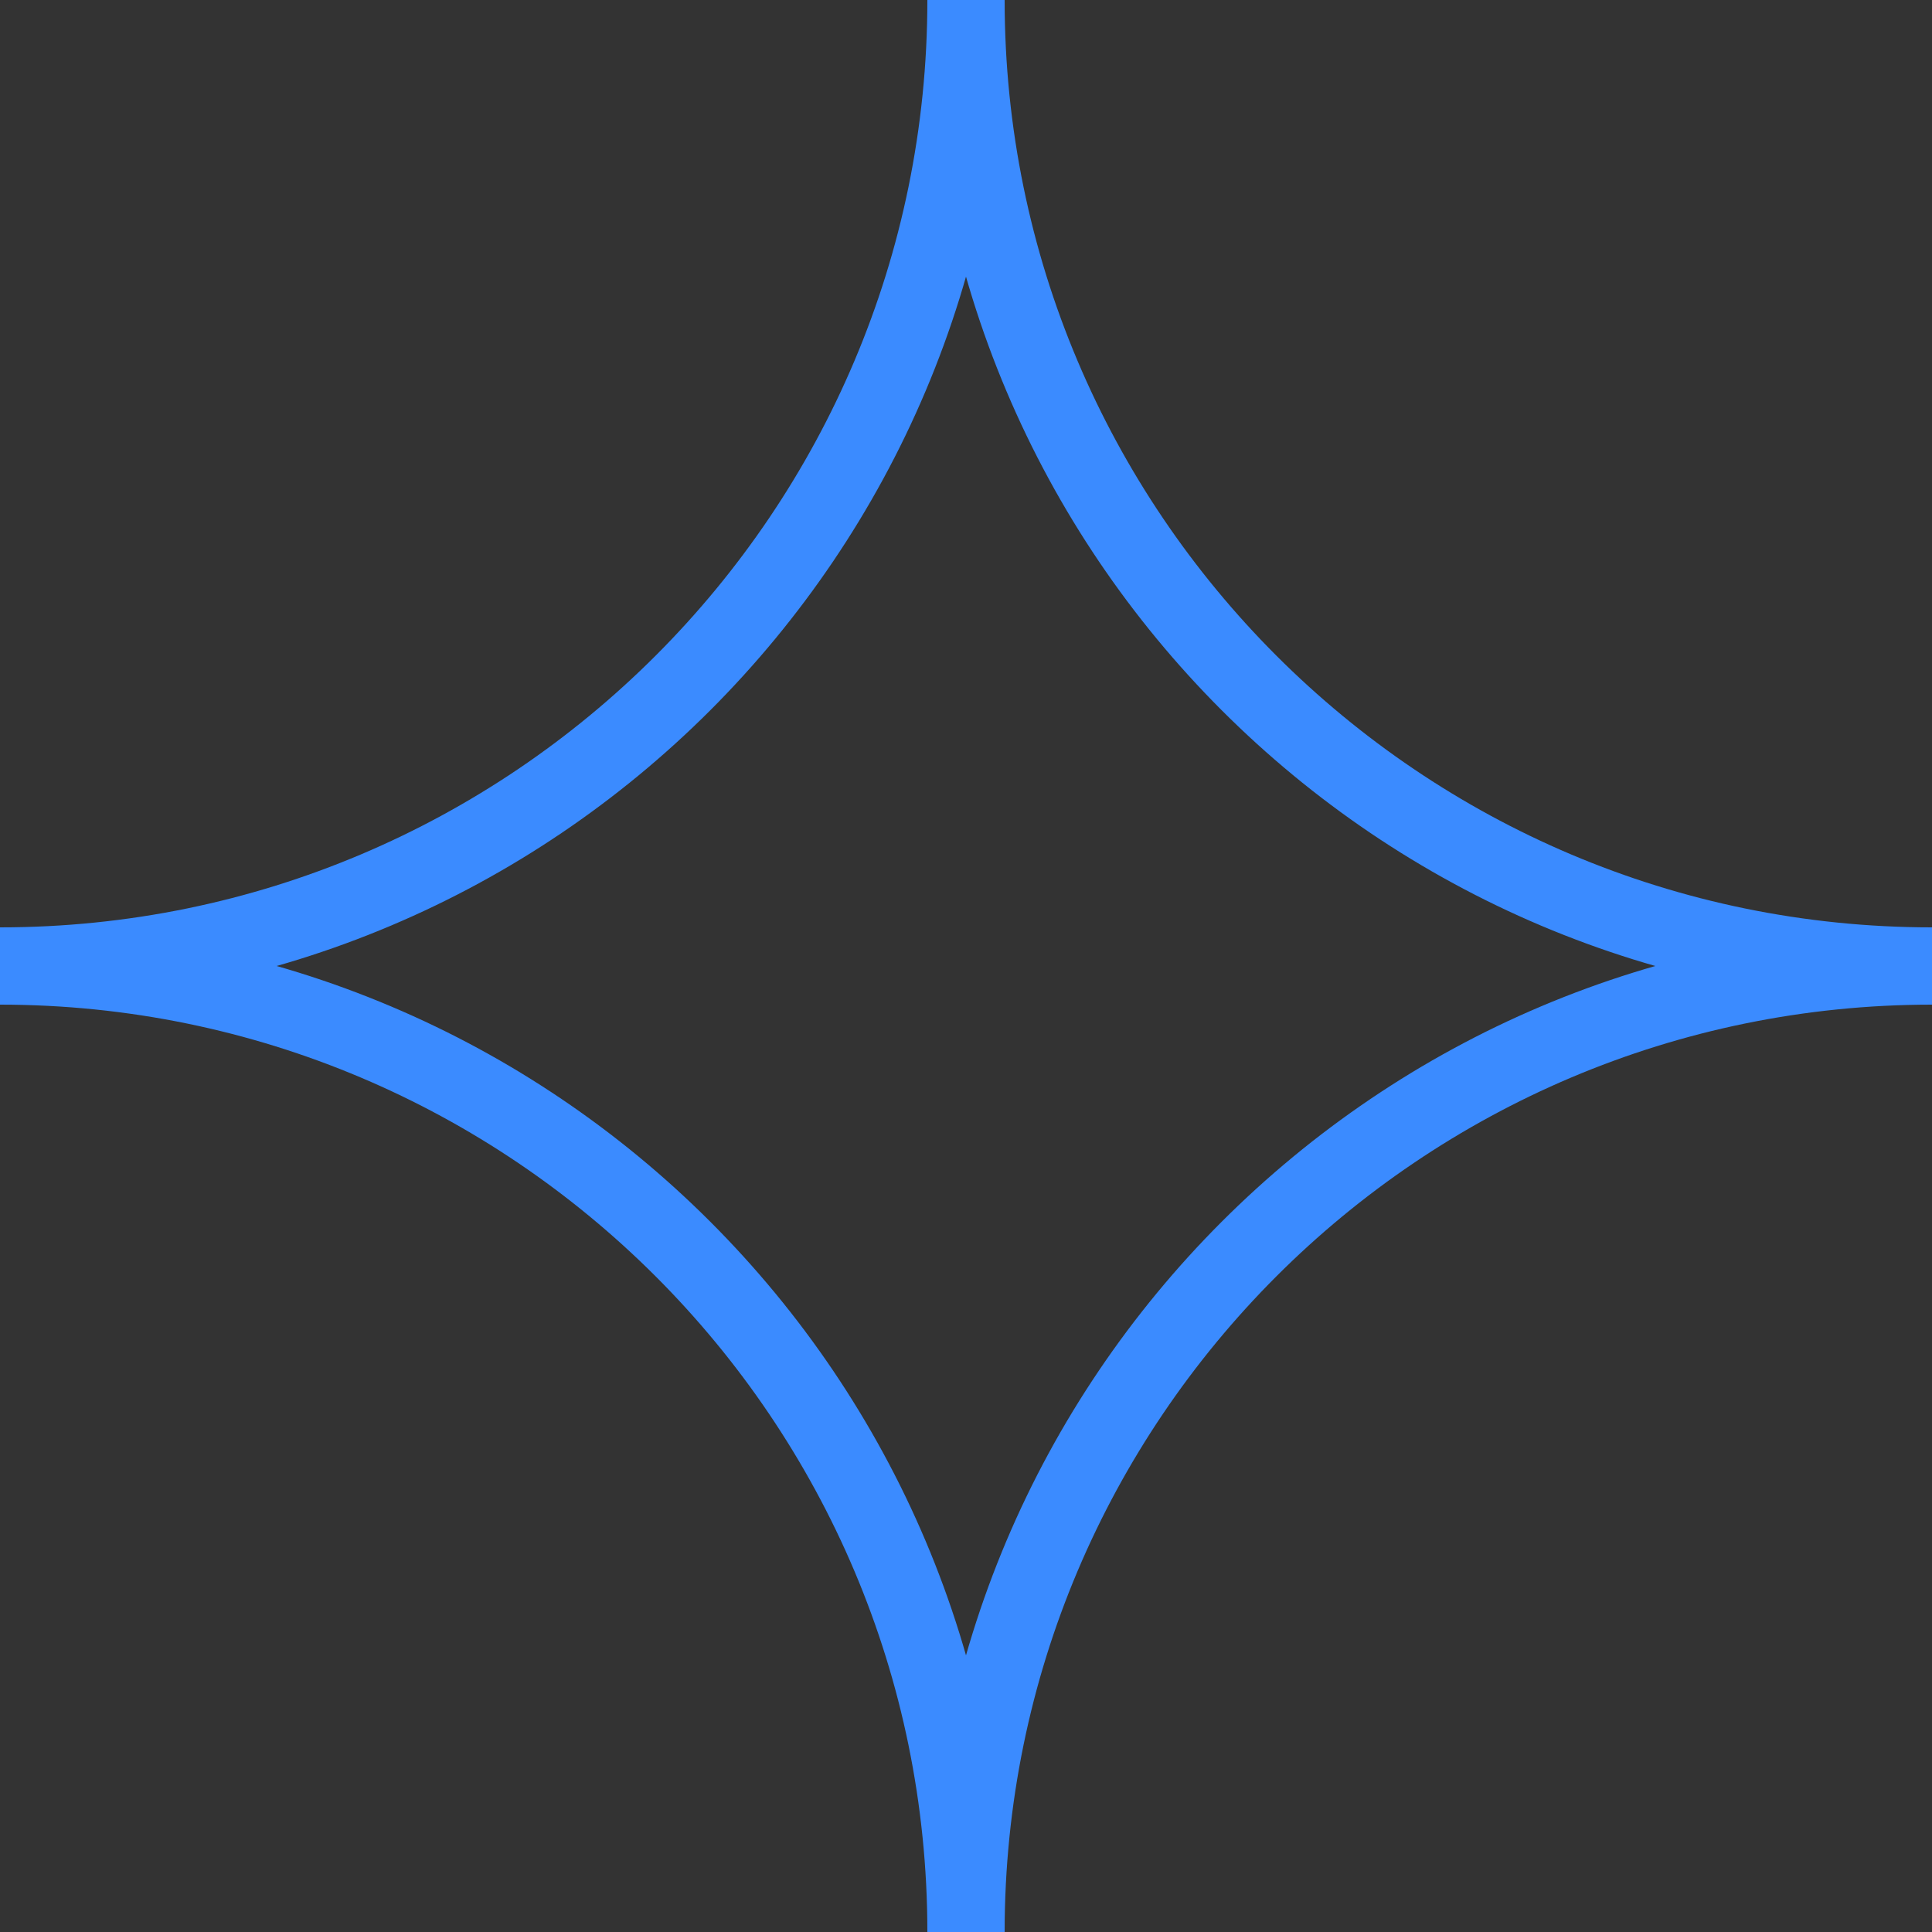 <?xml version="1.0" encoding="UTF-8"?> <!-- Generator: Adobe Illustrator 22.0.1, SVG Export Plug-In . SVG Version: 6.00 Build 0) --> <svg xmlns="http://www.w3.org/2000/svg" xmlns:xlink="http://www.w3.org/1999/xlink" id="Слой_1" x="0px" y="0px" viewBox="0 0 50 50" style="enable-background:new 0 0 50 50;" xml:space="preserve"><rect x="0" y="0" width="50" height="50" fill="#333333" stroke="none"/> <style type="text/css"> .st0{fill:#3B8BFF;} .st1{fill:#FFFFFF;} .st2{fill:none;stroke:#3B8BFF;stroke-width:2;stroke-miterlimit:10;} </style> <title>голубой_заливка</title> <path class="st0" d="M-102.9,34.7v327.6c0,175.9-143.1,319-319,319s-319-143.1-319-319V34.7c0-175.9,143.1-319,319-319 S-102.9-141.2-102.9,34.7z"></path> <polygon class="st1" points="-380.7,347.6 -270.9,393.2 -388.5,25 "></polygon> <path class="st0" d="M-421.3,692.1h-1c-182.2,0-330.5-148.3-330.5-330.5V35.4c0-182.2,148.3-330.5,330.5-330.5h1 c182.2,0,330.5,148.3,330.5,330.5v326.2C-90.8,543.8-239.1,692.1-421.3,692.1z M-422.3-290.1c-179.5,0-325.5,146-325.5,325.5v326.2 c0,179.5,146,325.5,325.5,325.5h1c179.5,0,325.5-146,325.5-325.5V35.4c0-179.5-146-325.5-325.5-325.5L-422.3-290.1z"></path> <path class="st1" d="M-227.3,426.3l-98.3-11.4l-8.7-1l-0.1-0.9l-1.9-14.5l6.1,1.6l1-4.9c-17.5-8.8-39.8-14.6-39.8-14.6 s-1-12.6-25.3-14.6c-3.5-0.3-7.3-0.4-11.2-0.4c-31.9,0-74.3,8.2-74.3,8.2l-55.4,2l-1.9,4.9l-46.6,2.9v3.9l44.5,0.9l0,0.4l0.1,2.1 l0.2,2.5l0.2,3.1l1.3,20.5l0.1,2l0,0.6l-65.3,11.6l-5.3,21h-8.6l1.8,14h315.4v-36.3l55.3,8.2l-0.7,5l-49.6-7.4V466h66.2 L-227.3,426.3L-227.3,426.3z M-534.2,388.4h41.8l-10.7,25.3l-11.1,1.9l-18.1,3L-534.2,388.4z M-352.6,438.4l-234.2,10.3l0-2.2 c7.6-0.8,72.1-7.3,110.9-9.7c39.1-2.4,114.7-1.9,122.7-1.8L-352.6,438.4z M-379.6,412c-8.6-0.2-18.2-0.4-28.7-0.4h-3.8 c-16,0-33.9,0.3-52.6,1.1c-0.1,0-2.5-3.9-4.6-7.4c-1.7-2.8-3.2-5.3-3.2-5.3c0.1,0,0.3,0,0.5-0.1c19.7-3.8,39.6-6.3,59.6-7.3 c5.5-0.3,10.7-0.4,15.7-0.4c4.6,0,9,0.1,13.1,0.3c3.6,0.2,7,0.4,10.2,0.7c3.7,0.3,7.1,0.7,10.4,1.1c7.3,0.9,14.5,2.2,21.7,4l2,15.3 c0,0-8-0.6-21.6-1.1c-2.9-0.1-5.9-0.2-9.3-0.3C-373.2,412.1-376.3,412-379.6,412L-379.6,412z"></path> <polygon class="st1" points="-405,-68.3 -411.8,338.8 -548.8,322.3 "></polygon> <path class="st1" d="M-161.7,119.7v231.9c0,30.2-5.1,60.2-15.1,88.7h-45.8l-0.1,5h44c-5.3,14.1-11.8,27.8-19.4,40.9h-447.6 c-7.6-13-14.1-26.7-19.4-40.9h53.7l1.3-5h-56.8c-10-28.5-15.1-58.5-15.1-88.7V108h-5v243.6c0,148.5,118.9,269.2,265.1,269.2 c146.2,0,265.1-120.8,265.1-269.2V119.7H-161.7z M-294.7,582h-254.3c-3.2-1.8-6.3-3.7-9.4-5.6h273.1 C-288.4,578.3-291.5,580.2-294.7,582z M-259.7,558h-324.2c-4.2-3.4-8.3-6.9-12.3-10.6h348.8C-251.4,551.1-255.5,554.6-259.7,558 L-259.7,558z M-233.9,534.1h-375.8c-4.7-5-9.2-10.2-13.6-15.6h403C-224.6,523.8-229.2,529-233.9,534.1L-233.9,534.1z M-213.9,510.1 h-415.9c-4.9-6.7-9.6-13.5-13.9-20.6H-200C-204.3,496.6-208.9,503.4-213.9,510.1L-213.9,510.1z"></path> <path class="st1" d="M-684.5,30.4L-684.5,30.4c0-13.8-11.2-25-25-25v0c13.8,0,25-11.2,25-25l0,0c0,13.8,11.2,25,25,25v0 C-673.3,5.4-684.5,16.6-684.5,30.4z"></path> <path class="st2" d="M25,50L25,50c0-13.8-11.2-25-25-25v0c13.8,0,25-11.2,25-25l0,0c0,13.8,11.2,25,25,25v0C36.2,25,25,36.2,25,50z"></path> <path class="st1" d="M-602.8-153.6l50.9,45.1l-0.3,0.3l-71.1,1.5l-0.2,0.3l38.2,33.9l-2.7,3l-50.9-45.1l0.3-0.3l71.1-1.5l0.2-0.3 l-38.2-33.9L-602.8-153.6z"></path> <path class="st1" d="M-563.6-182.5l37,55.6l-6.6,4.4l-37-55.6L-563.6-182.5z"></path> <path class="st1" d="M-510.7-209.1c3.1-1.2,6.4-1.8,9.7-1.7c2.5,0.1,5,0.8,7.2,2c1.9,1.1,3.6,2.5,4.9,4.2c1.2,1.5,2.1,3.2,2.8,5 c0.7,1.9,1.1,3.8,1.2,5.8c0.2,2.1-0.1,4.2-0.7,6.2c-0.6,2.1-1.7,4-3.1,5.7c-1.6,1.9-3.7,3.4-6,4.4l0.1,0.4l1,0.1 c0.8,0.1,1.5,0.4,2.2,0.7c1,0.6,1.9,1.2,2.8,1.9c1.2,0.9,2.8,2.2,4.8,4c2,1.7,4.9,4,8.5,6.8c1.2,1,2.4,1.8,3.4,2.6 c1,0.7,2,1.2,3.1,1.7c1,0.4,2,0.6,3,0.7c1.1,0,2.2-0.2,3.2-0.6c0.3-0.1,0.5-0.2,0.8-0.3c0.3-0.1,0.5-0.3,0.8-0.4l1.2,3.3 c-0.5,0.7-1.2,1.3-2,1.7c-0.9,0.5-1.9,0.9-2.9,1.3c-2.7,1.1-5.6,1.1-8.3,0.1c-1.3-0.5-2.5-1.2-3.6-2c-1.2-0.8-2.5-1.8-3.8-2.9 l-10.3-8.1c-1.6-1.3-3-2.4-4.1-3.3c-1-0.8-2.1-1.5-3.3-1.9c-1.1-0.4-2.2-0.6-3.3-0.5c-1.4,0.1-2.7,0.5-4,1l-3.6,1.3l10.2,27.7 l-7.4,2.7l-23.1-62.7L-510.7-209.1z M-510.4-174l8.4-3.1c2-0.7,3.8-1.9,5.3-3.4c1.3-1.4,2.3-3,3-4.8c0.6-1.7,1-3.6,0.9-5.4 c0-1.8-0.3-3.5-0.9-5.2c-0.6-1.8-1.6-3.5-2.9-4.9c-1.2-1.3-2.6-2.4-4.3-3.2c-1.7-0.7-3.5-1.1-5.3-1.1c-2,0-4.1,0.3-6,1.1l-8.3,3 L-510.4-174z"></path> <path class="st1" d="M-452.6-224.3l24.7,53.4l0.3,0l16.3-56.3l4.5-0.3l-19.9,68.4l-5.2,0.4l-30.1-64.9L-452.6-224.3z"></path> <path class="st1" d="M-385-177.9l-11.5,17.7l-3.9-0.8l39-60.1l4.3,0.9l13.9,71.2l-8.3-1.7l-4.1-21L-385-177.9z M-363.3-210.5 l-0.3-0.1l-18.9,28.9l25.9,5.5L-363.3-210.5z"></path> <path class="st1" d="M-251.4-173.8l-34.9,58.3l-0.4-0.2l-14.6-69.6l-0.3-0.2l-26.2,43.8l-3.4-2.1l34.9-58.3l0.4,0.2l14.6,69.6 l0.3,0.2l26.2-43.8L-251.4-173.8z"></path> <path class="st1" d="M-252.7-112l-20,6.9l-2.6-3.1l67.6-23.5l2.8,3.3l-32.7,64.8L-243-70l9.6-19.1L-252.7-112z M-215.5-124.4 l-0.2-0.3l-32.6,11.2l17.1,20.2L-215.5-124.4z"></path> </svg> 